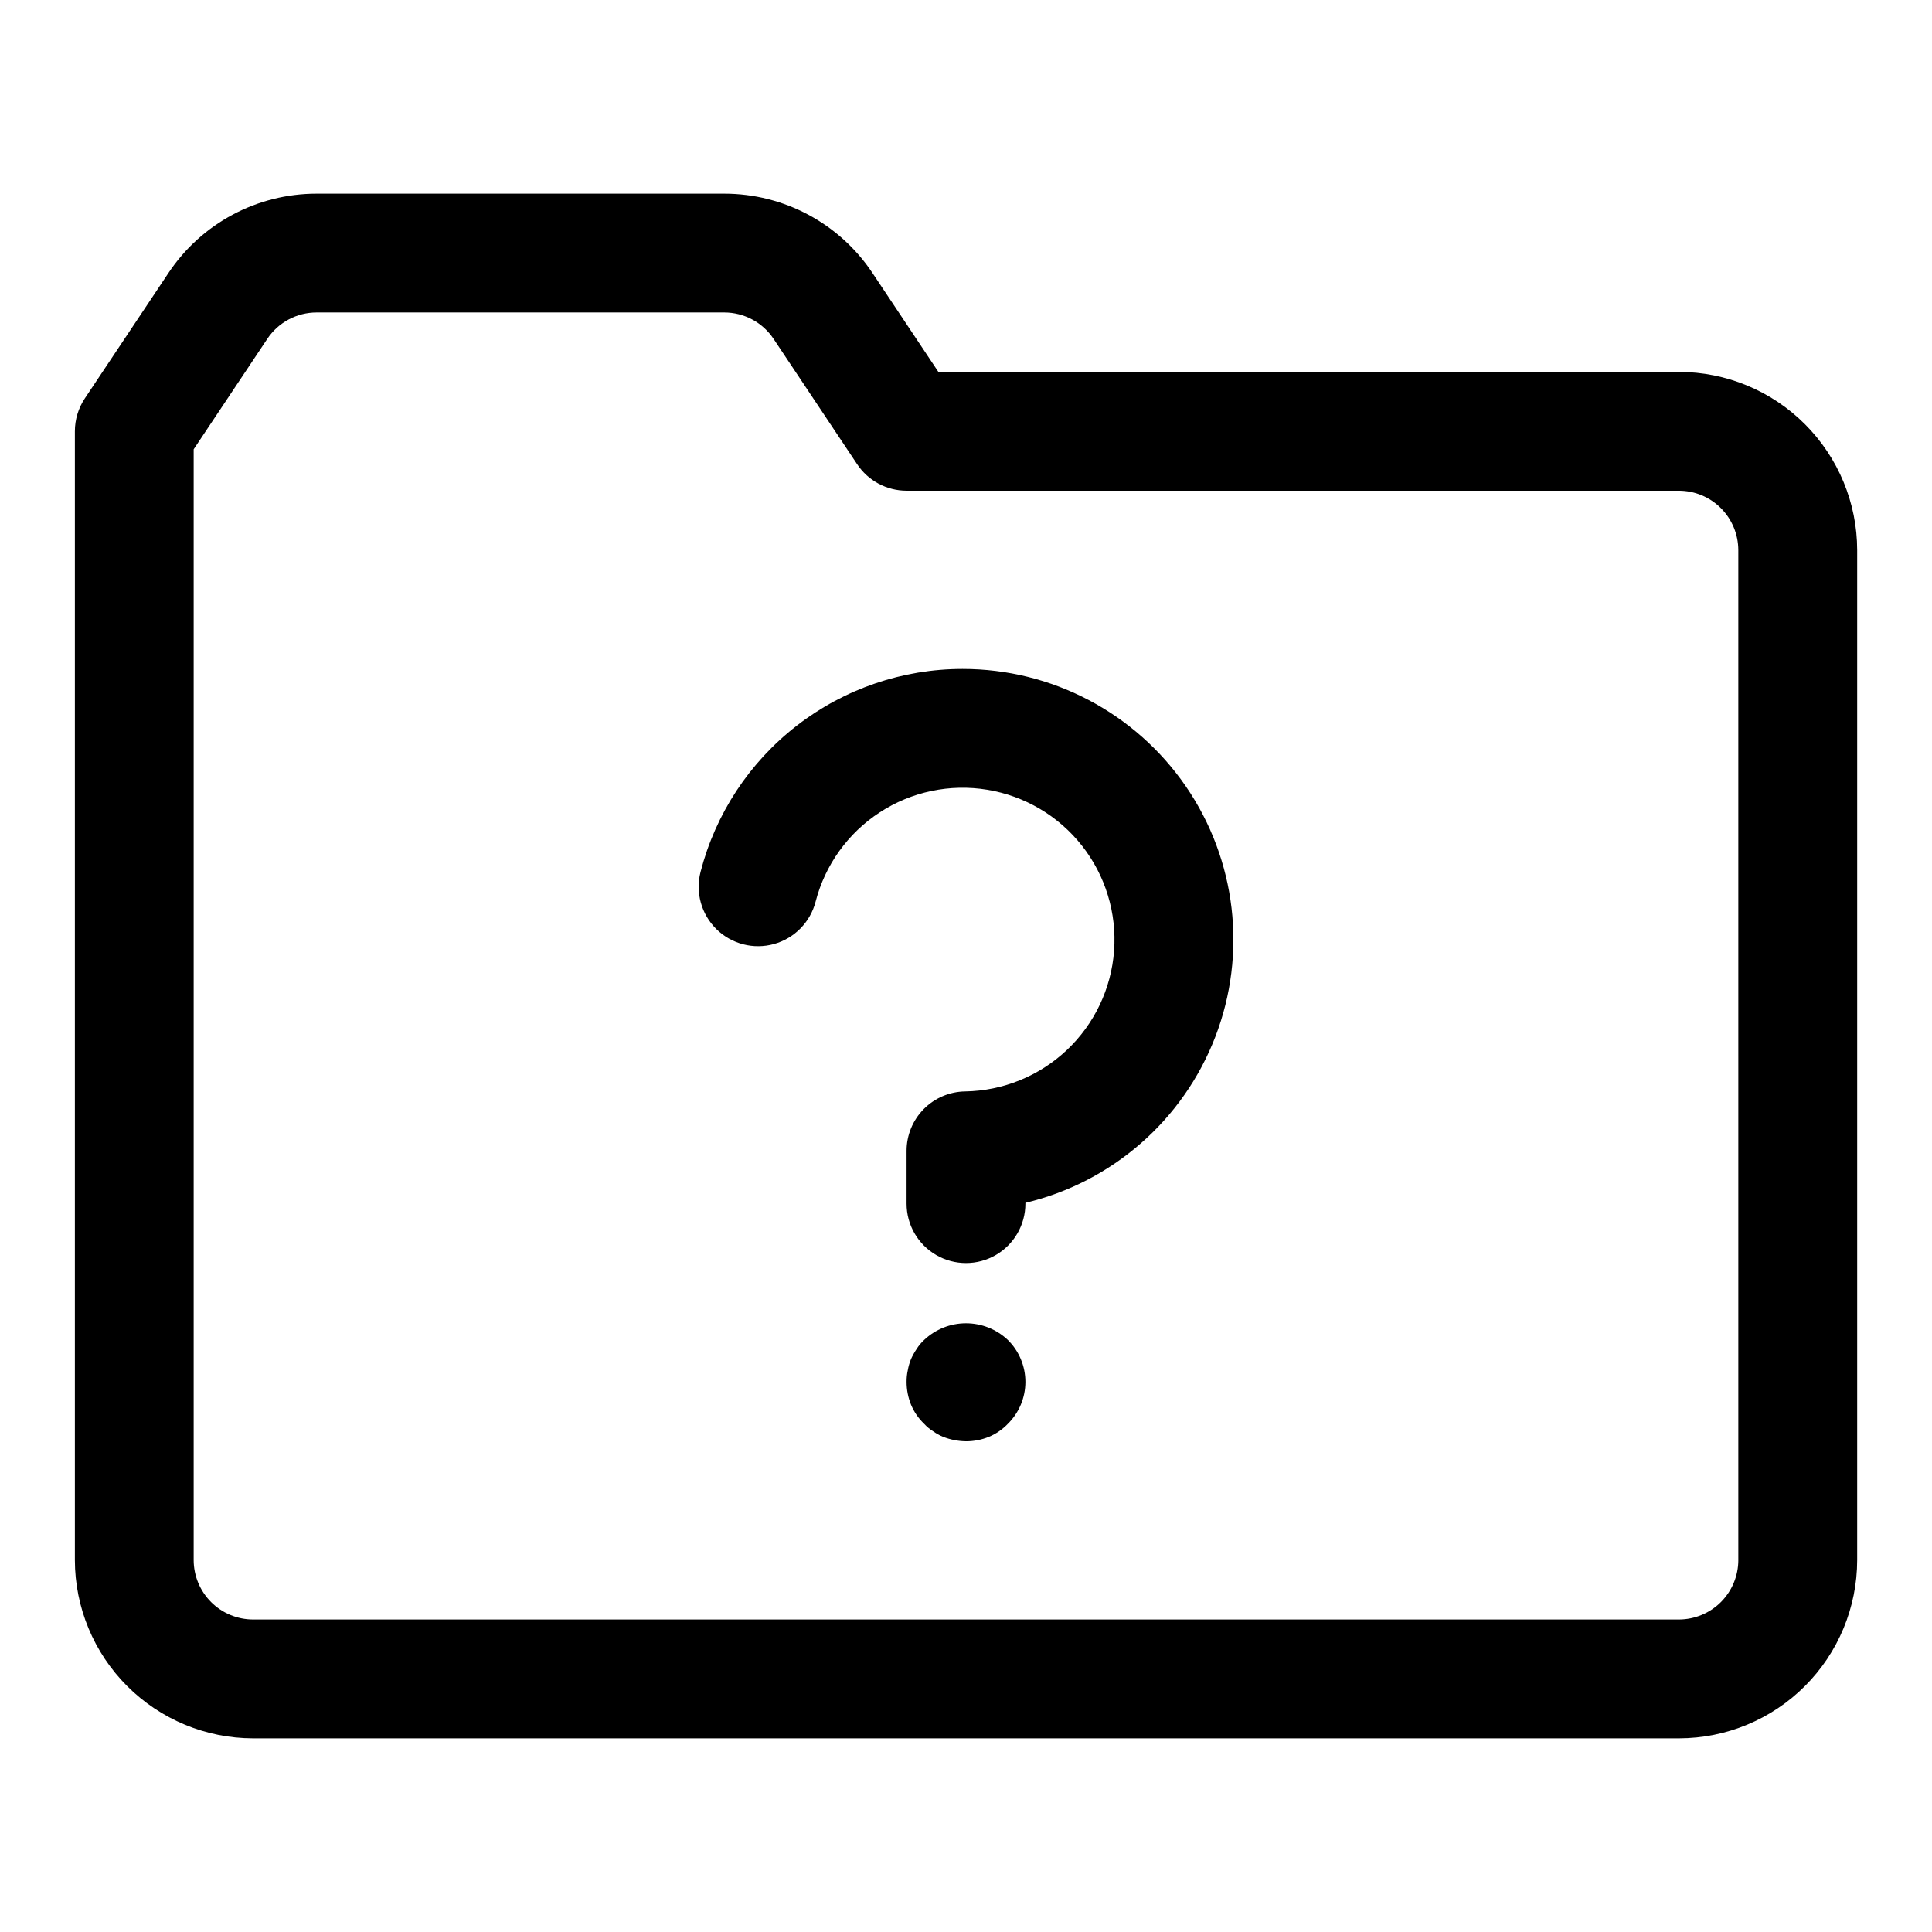 <?xml version="1.0" encoding="UTF-8"?>
<!-- Uploaded to: SVG Repo, www.svgrepo.com, Generator: SVG Repo Mixer Tools -->
<svg fill="#000000" width="800px" height="800px" version="1.1" viewBox="144 144 512 512" xmlns="http://www.w3.org/2000/svg">
 <g>
  <path d="m588.93 242.56h-196.25l-17.457-26.199c-8.75-13.156-23.504-21.051-39.305-21.035h-107.99c-15.797-0.016-30.555 7.879-39.301 21.035l-22.141 33.211c-1.723 2.586-2.644 5.625-2.644 8.73v299.14c0.016 12.523 4.996 24.531 13.852 33.383 8.855 8.855 20.859 13.836 33.383 13.852h377.86c12.523-0.016 24.531-4.996 33.383-13.852 8.855-8.852 13.836-20.859 13.852-33.383v-267.65c-0.016-12.52-4.996-24.527-13.852-33.383-8.852-8.855-20.859-13.836-33.383-13.848zm15.742 314.88 0.004-0.004c-0.008 4.176-1.668 8.176-4.617 11.129-2.953 2.949-6.953 4.609-11.129 4.617h-377.86c-4.176-0.004-8.176-1.664-11.129-4.617-2.949-2.953-4.609-6.953-4.617-11.129v-294.37l19.5-29.242v-0.004c2.914-4.383 7.832-7.016 13.098-7.012h107.99c5.266-0.004 10.188 2.629 13.102 7.012l22.141 33.211c2.918 4.379 7.836 7.012 13.098 7.012h204.67c4.176 0.004 8.176 1.664 11.129 4.617 2.949 2.949 4.609 6.953 4.617 11.125z"/>
  <path d="m399.11 321.28c-15.902-0.008-31.359 5.273-43.938 15.012-12.574 9.738-21.551 23.383-25.523 38.785-1.402 5.449 0.207 11.23 4.223 15.172 4.016 3.938 9.828 5.434 15.25 3.926 5.418-1.508 9.621-5.793 11.023-11.238 2.516-9.73 8.578-18.168 17-23.652 8.418-5.484 18.586-7.621 28.504-5.988 9.914 1.633 18.859 6.918 25.074 14.812 6.219 7.898 9.254 17.832 8.516 27.855-0.738 10.02-5.203 19.402-12.508 26.301-7.309 6.898-16.934 10.812-26.98 10.973-4.133 0.066-8.074 1.75-10.977 4.699-2.898 2.945-4.523 6.91-4.523 11.043v14c0 5.621 3.004 10.82 7.875 13.633s10.871 2.812 15.742 0 7.871-8.012 7.871-13.633v-0.215c23-5.473 41.824-21.926 50.324-43.988 8.5-22.059 5.582-46.891-7.801-66.379s-35.512-31.129-59.152-31.117z"/>
  <path d="m388.9 499.11c-0.762 0.695-1.422 1.488-1.969 2.363-0.574 0.848-1.074 1.742-1.496 2.676-0.395 0.965-0.688 1.965-0.863 2.992-0.223 1.008-0.328 2.039-0.316 3.07-0.004 2.078 0.398 4.137 1.18 6.062 0.793 1.902 1.973 3.617 3.465 5.043 0.695 0.758 1.488 1.422 2.363 1.965 0.828 0.605 1.727 1.105 2.676 1.492 1.934 0.758 3.984 1.156 6.062 1.18 2.078 0.008 4.137-0.395 6.059-1.18 1.902-0.793 3.617-1.969 5.039-3.461 2.969-2.93 4.641-6.926 4.641-11.098 0-4.172-1.672-8.168-4.641-11.102-2.996-2.84-6.969-4.426-11.098-4.426-4.133-0.004-8.105 1.582-11.102 4.422z"/>
 </g>
</svg>